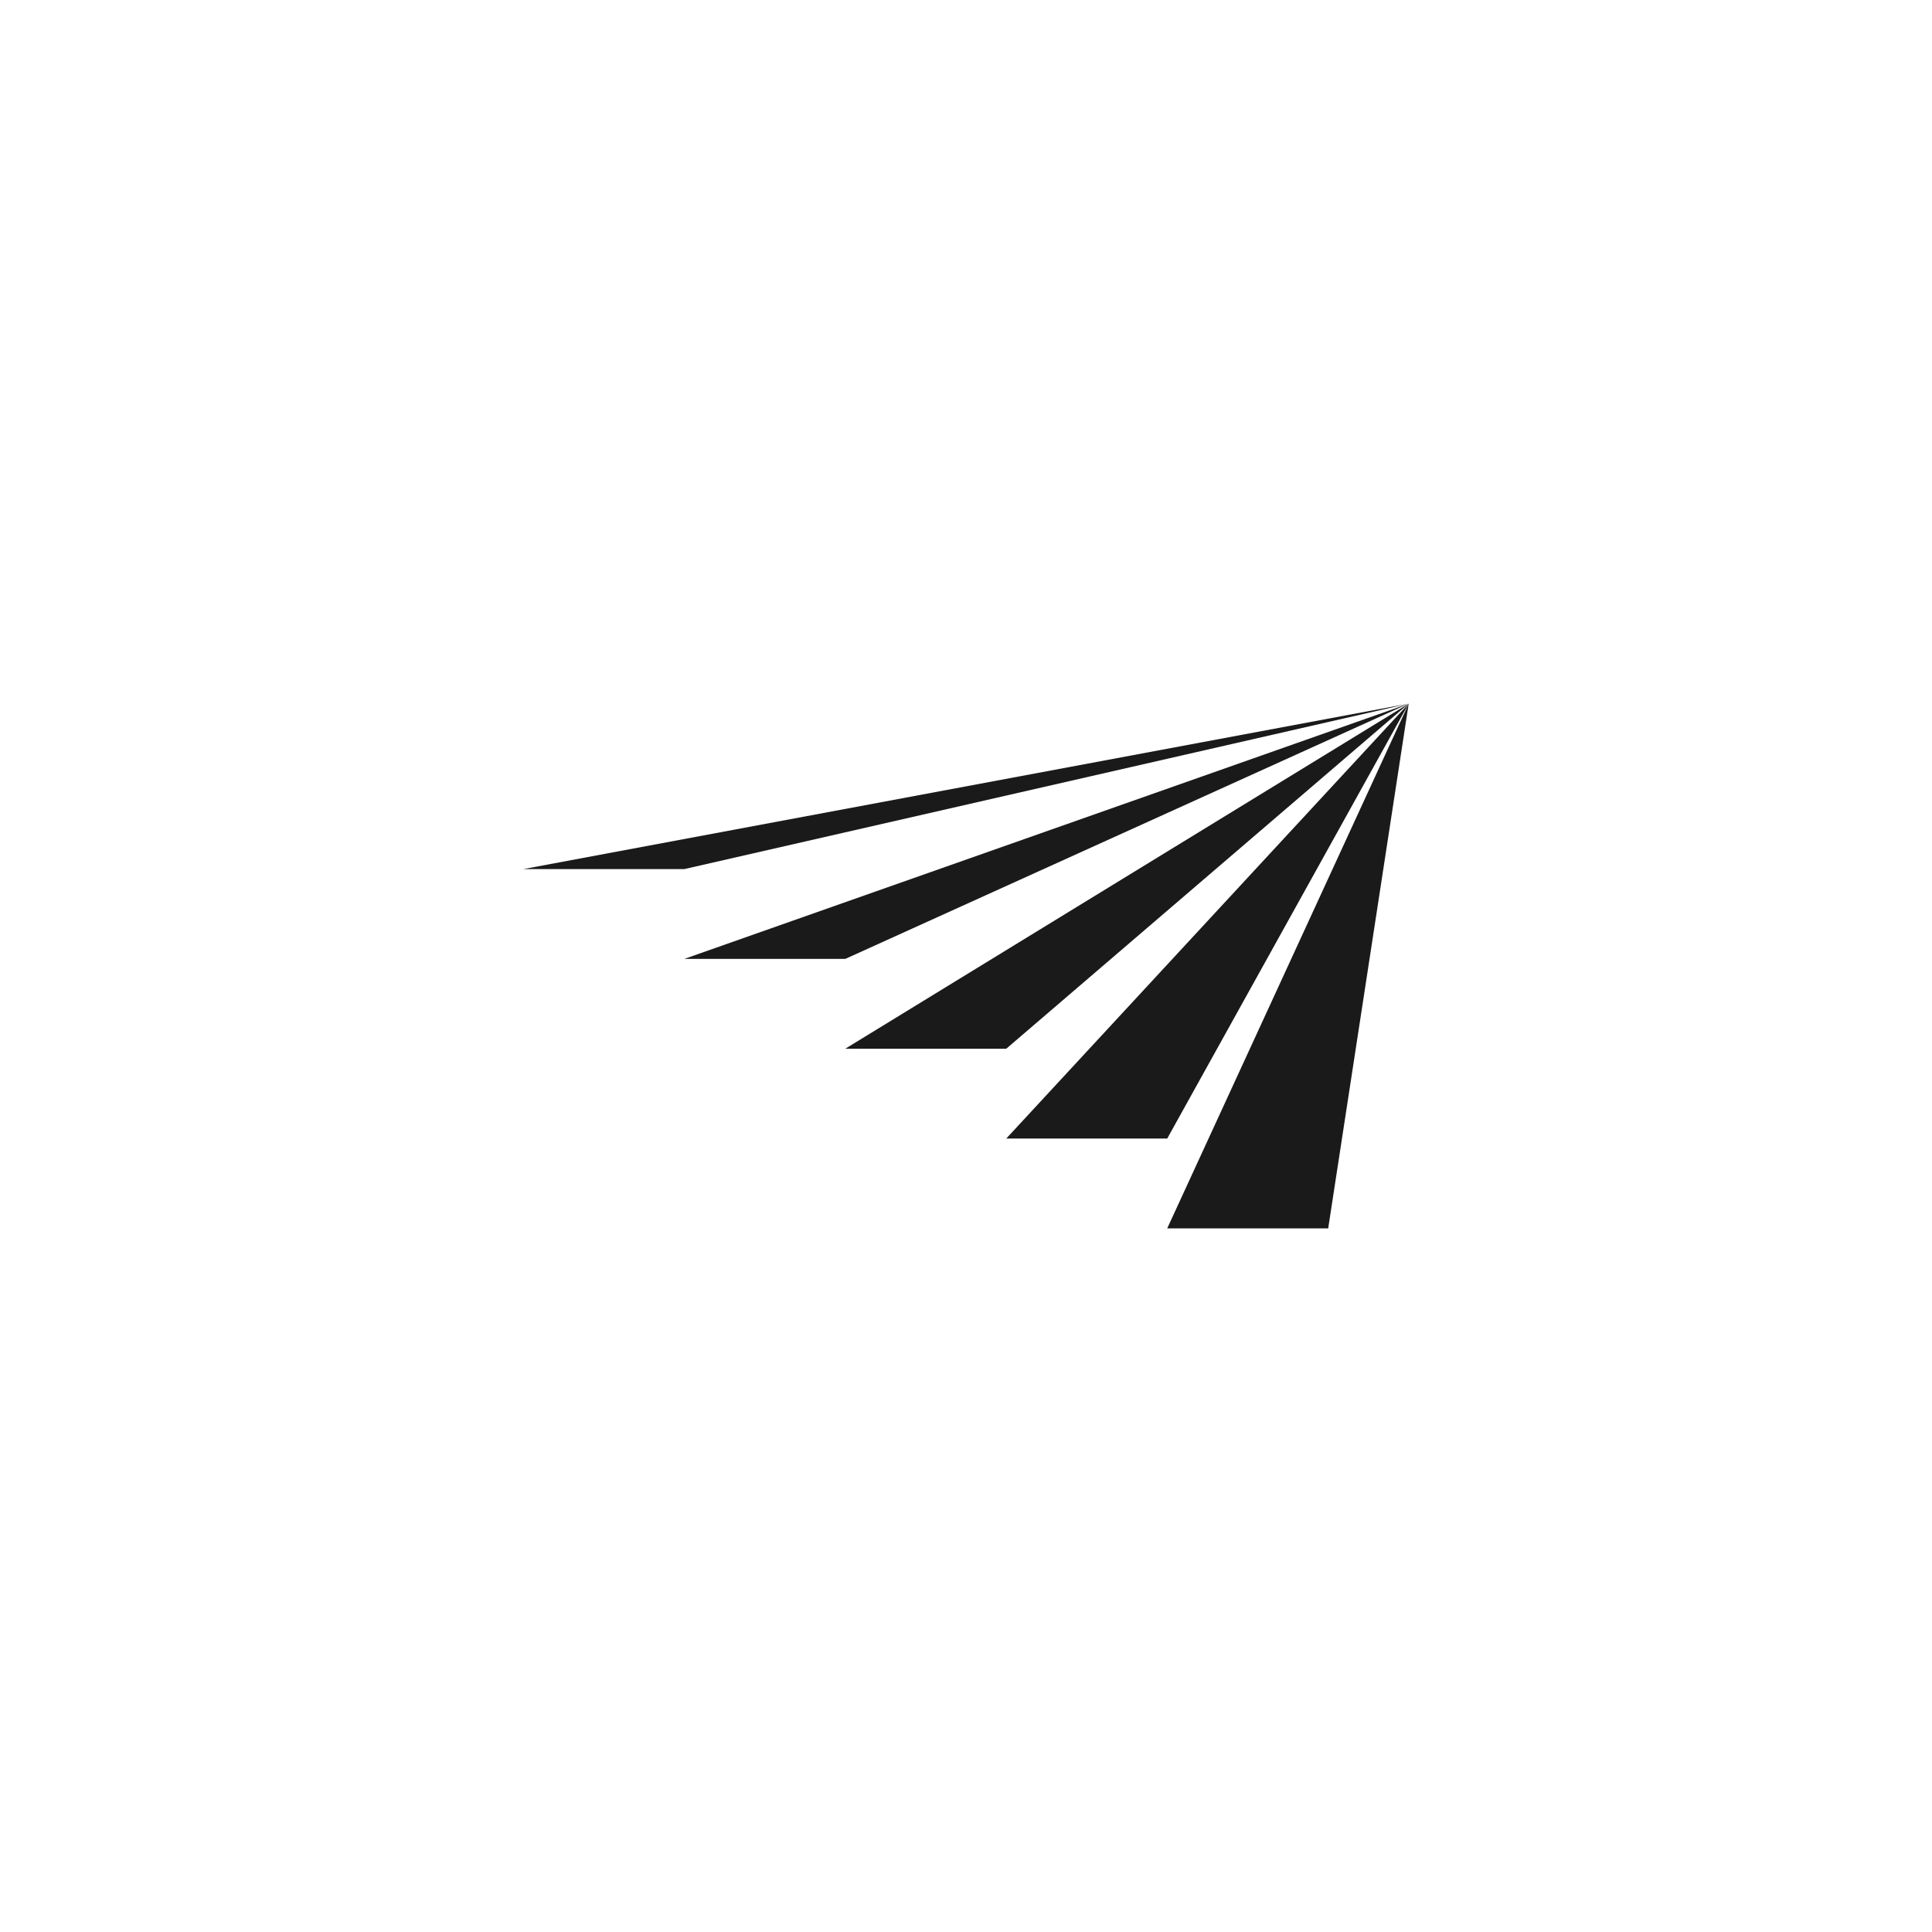 <?xml version="1.0" encoding="UTF-8"?><svg id="a" xmlns="http://www.w3.org/2000/svg" width="1080" height="1080" viewBox="0 0 1080 1080"><defs><style>.b{fill:#1a1a1a;}</style></defs><polygon class="b" points="652.48 686.67 742.47 686.67 787.47 393.33 652.48 686.67"/><polygon class="b" points="652.48 636.46 787.47 393.33 562.5 636.46 652.48 636.46"/><polygon class="b" points="562.5 586.25 787.47 393.33 472.51 586.25 562.5 586.25"/><polygon class="b" points="472.51 536.04 787.47 393.33 382.52 536.04 472.51 536.04"/><polygon class="b" points="382.52 485.83 787.47 393.33 292.53 485.83 382.52 485.83"/></svg>